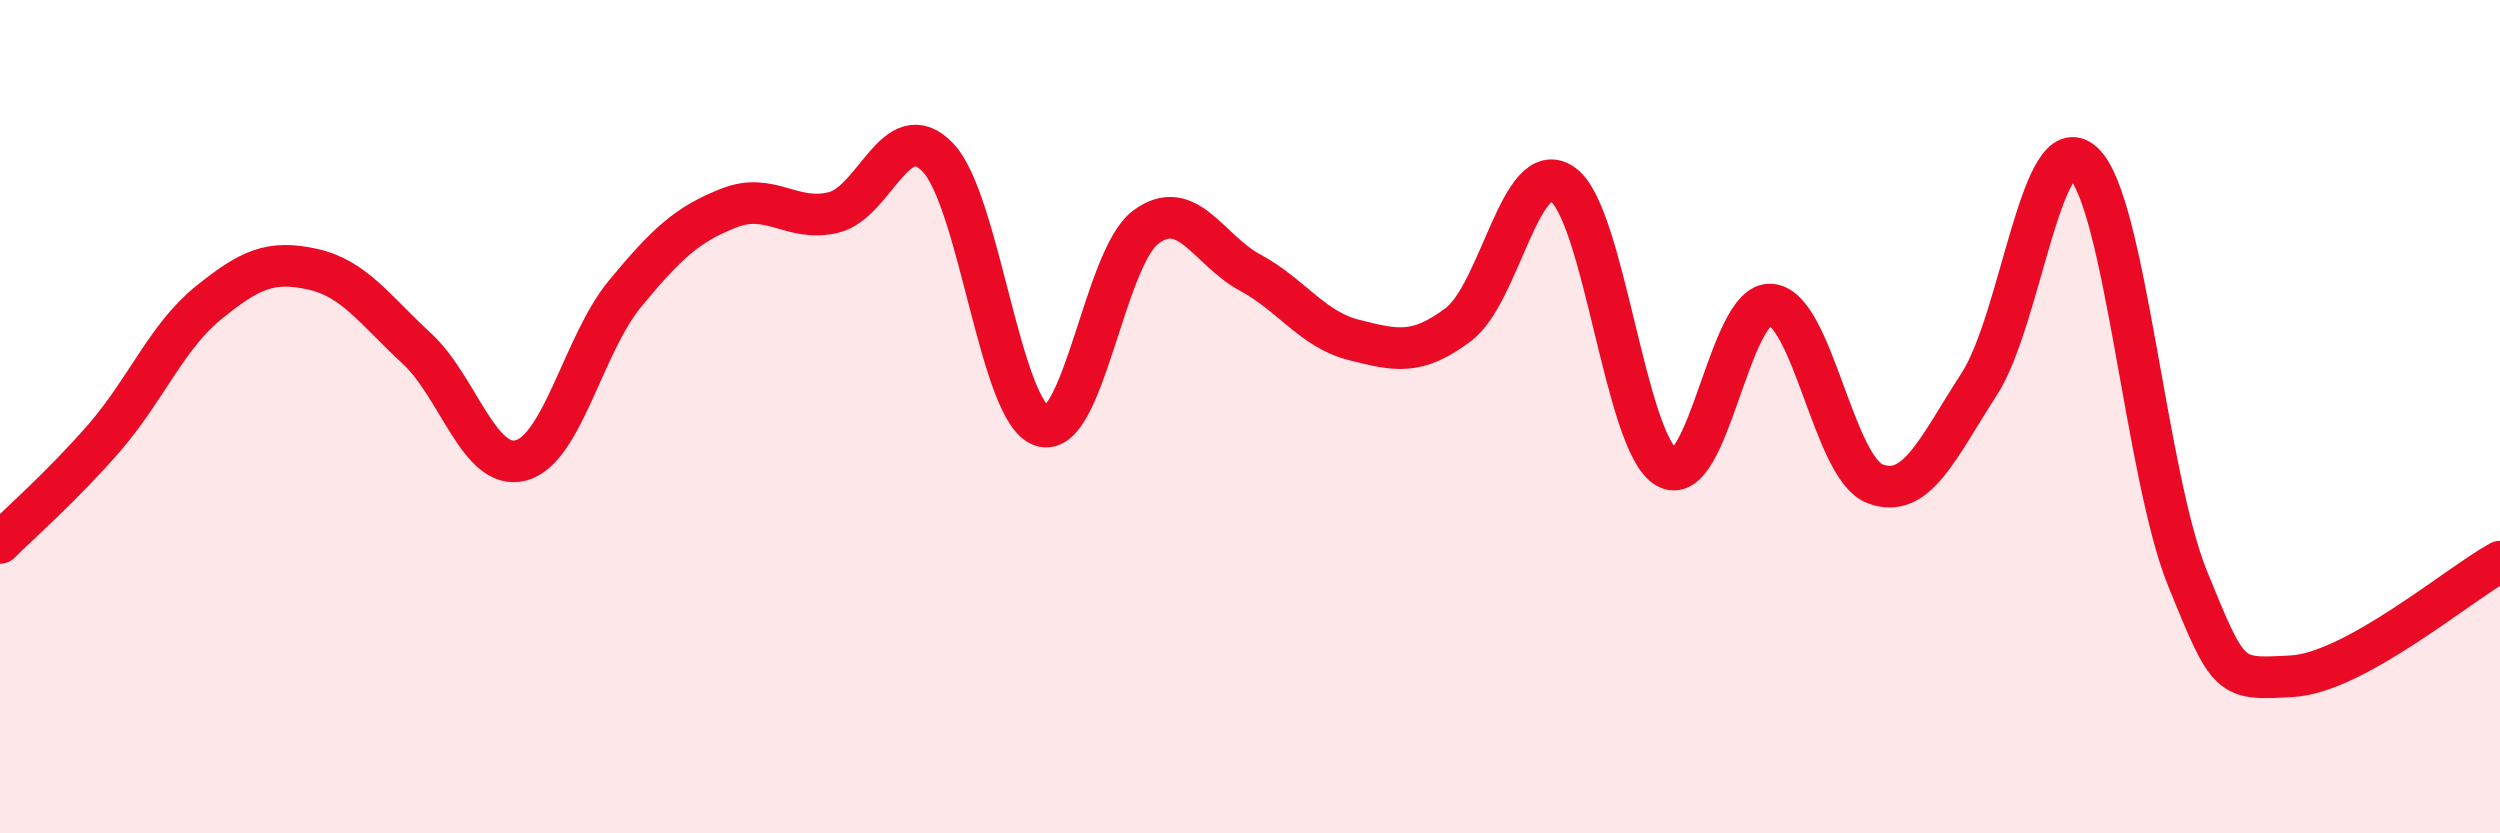 
    <svg width="60" height="20" viewBox="0 0 60 20" xmlns="http://www.w3.org/2000/svg">
      <path
        d="M 0,13.03 C 0.5,12.53 1.5,11.66 2.5,10.51 C 3.5,9.36 4,8.08 5,7.27 C 6,6.46 6.5,6.24 7.5,6.46 C 8.5,6.68 9,7.44 10,8.36 C 11,9.28 11.5,11.31 12.5,11.05 C 13.5,10.79 14,8.26 15,7.05 C 16,5.84 16.5,5.38 17.5,4.99 C 18.5,4.6 19,5.34 20,5.1 C 21,4.86 21.5,2.75 22.5,3.77 C 23.5,4.79 24,9.88 25,10.22 C 26,10.56 26.5,6.19 27.5,5.45 C 28.5,4.71 29,6 30,6.54 C 31,7.08 31.5,7.91 32.5,8.16 C 33.5,8.41 34,8.54 35,7.79 C 36,7.04 36.5,3.73 37.5,4.42 C 38.5,5.11 39,10.64 40,11.22 C 41,11.8 41.5,7.23 42.5,7.31 C 43.5,7.39 44,11.23 45,11.61 C 46,11.99 46.5,10.76 47.5,9.22 C 48.5,7.68 49,2.98 50,3.91 C 51,4.84 51.5,11.42 52.5,13.88 C 53.5,16.34 53.5,16.31 55,16.23 C 56.5,16.15 59,14.03 60,13.48L60 20L0 20Z"
        fill="#EB0A25"
        opacity="0.1"
        stroke-linecap="round"
        stroke-linejoin="round"
      />
      <path
        d="M 0,13.03 C 0.5,12.53 1.5,11.66 2.5,10.51 C 3.5,9.36 4,8.08 5,7.27 C 6,6.46 6.5,6.24 7.5,6.46 C 8.5,6.68 9,7.44 10,8.36 C 11,9.28 11.5,11.31 12.5,11.05 C 13.5,10.79 14,8.26 15,7.05 C 16,5.84 16.5,5.38 17.5,4.99 C 18.5,4.6 19,5.34 20,5.1 C 21,4.86 21.5,2.75 22.5,3.77 C 23.5,4.79 24,9.88 25,10.22 C 26,10.56 26.5,6.19 27.5,5.45 C 28.5,4.71 29,6 30,6.54 C 31,7.08 31.5,7.91 32.5,8.16 C 33.5,8.41 34,8.54 35,7.79 C 36,7.04 36.5,3.73 37.5,4.42 C 38.5,5.11 39,10.64 40,11.22 C 41,11.8 41.5,7.23 42.5,7.31 C 43.5,7.39 44,11.23 45,11.61 C 46,11.99 46.5,10.76 47.5,9.22 C 48.5,7.68 49,2.98 50,3.91 C 51,4.84 51.5,11.42 52.5,13.88 C 53.5,16.34 53.5,16.31 55,16.23 C 56.5,16.15 59,14.03 60,13.48"
        stroke="#EB0A25"
        stroke-width="1"
        fill="none"
        stroke-linecap="round"
        stroke-linejoin="round"
      />
    </svg>
  